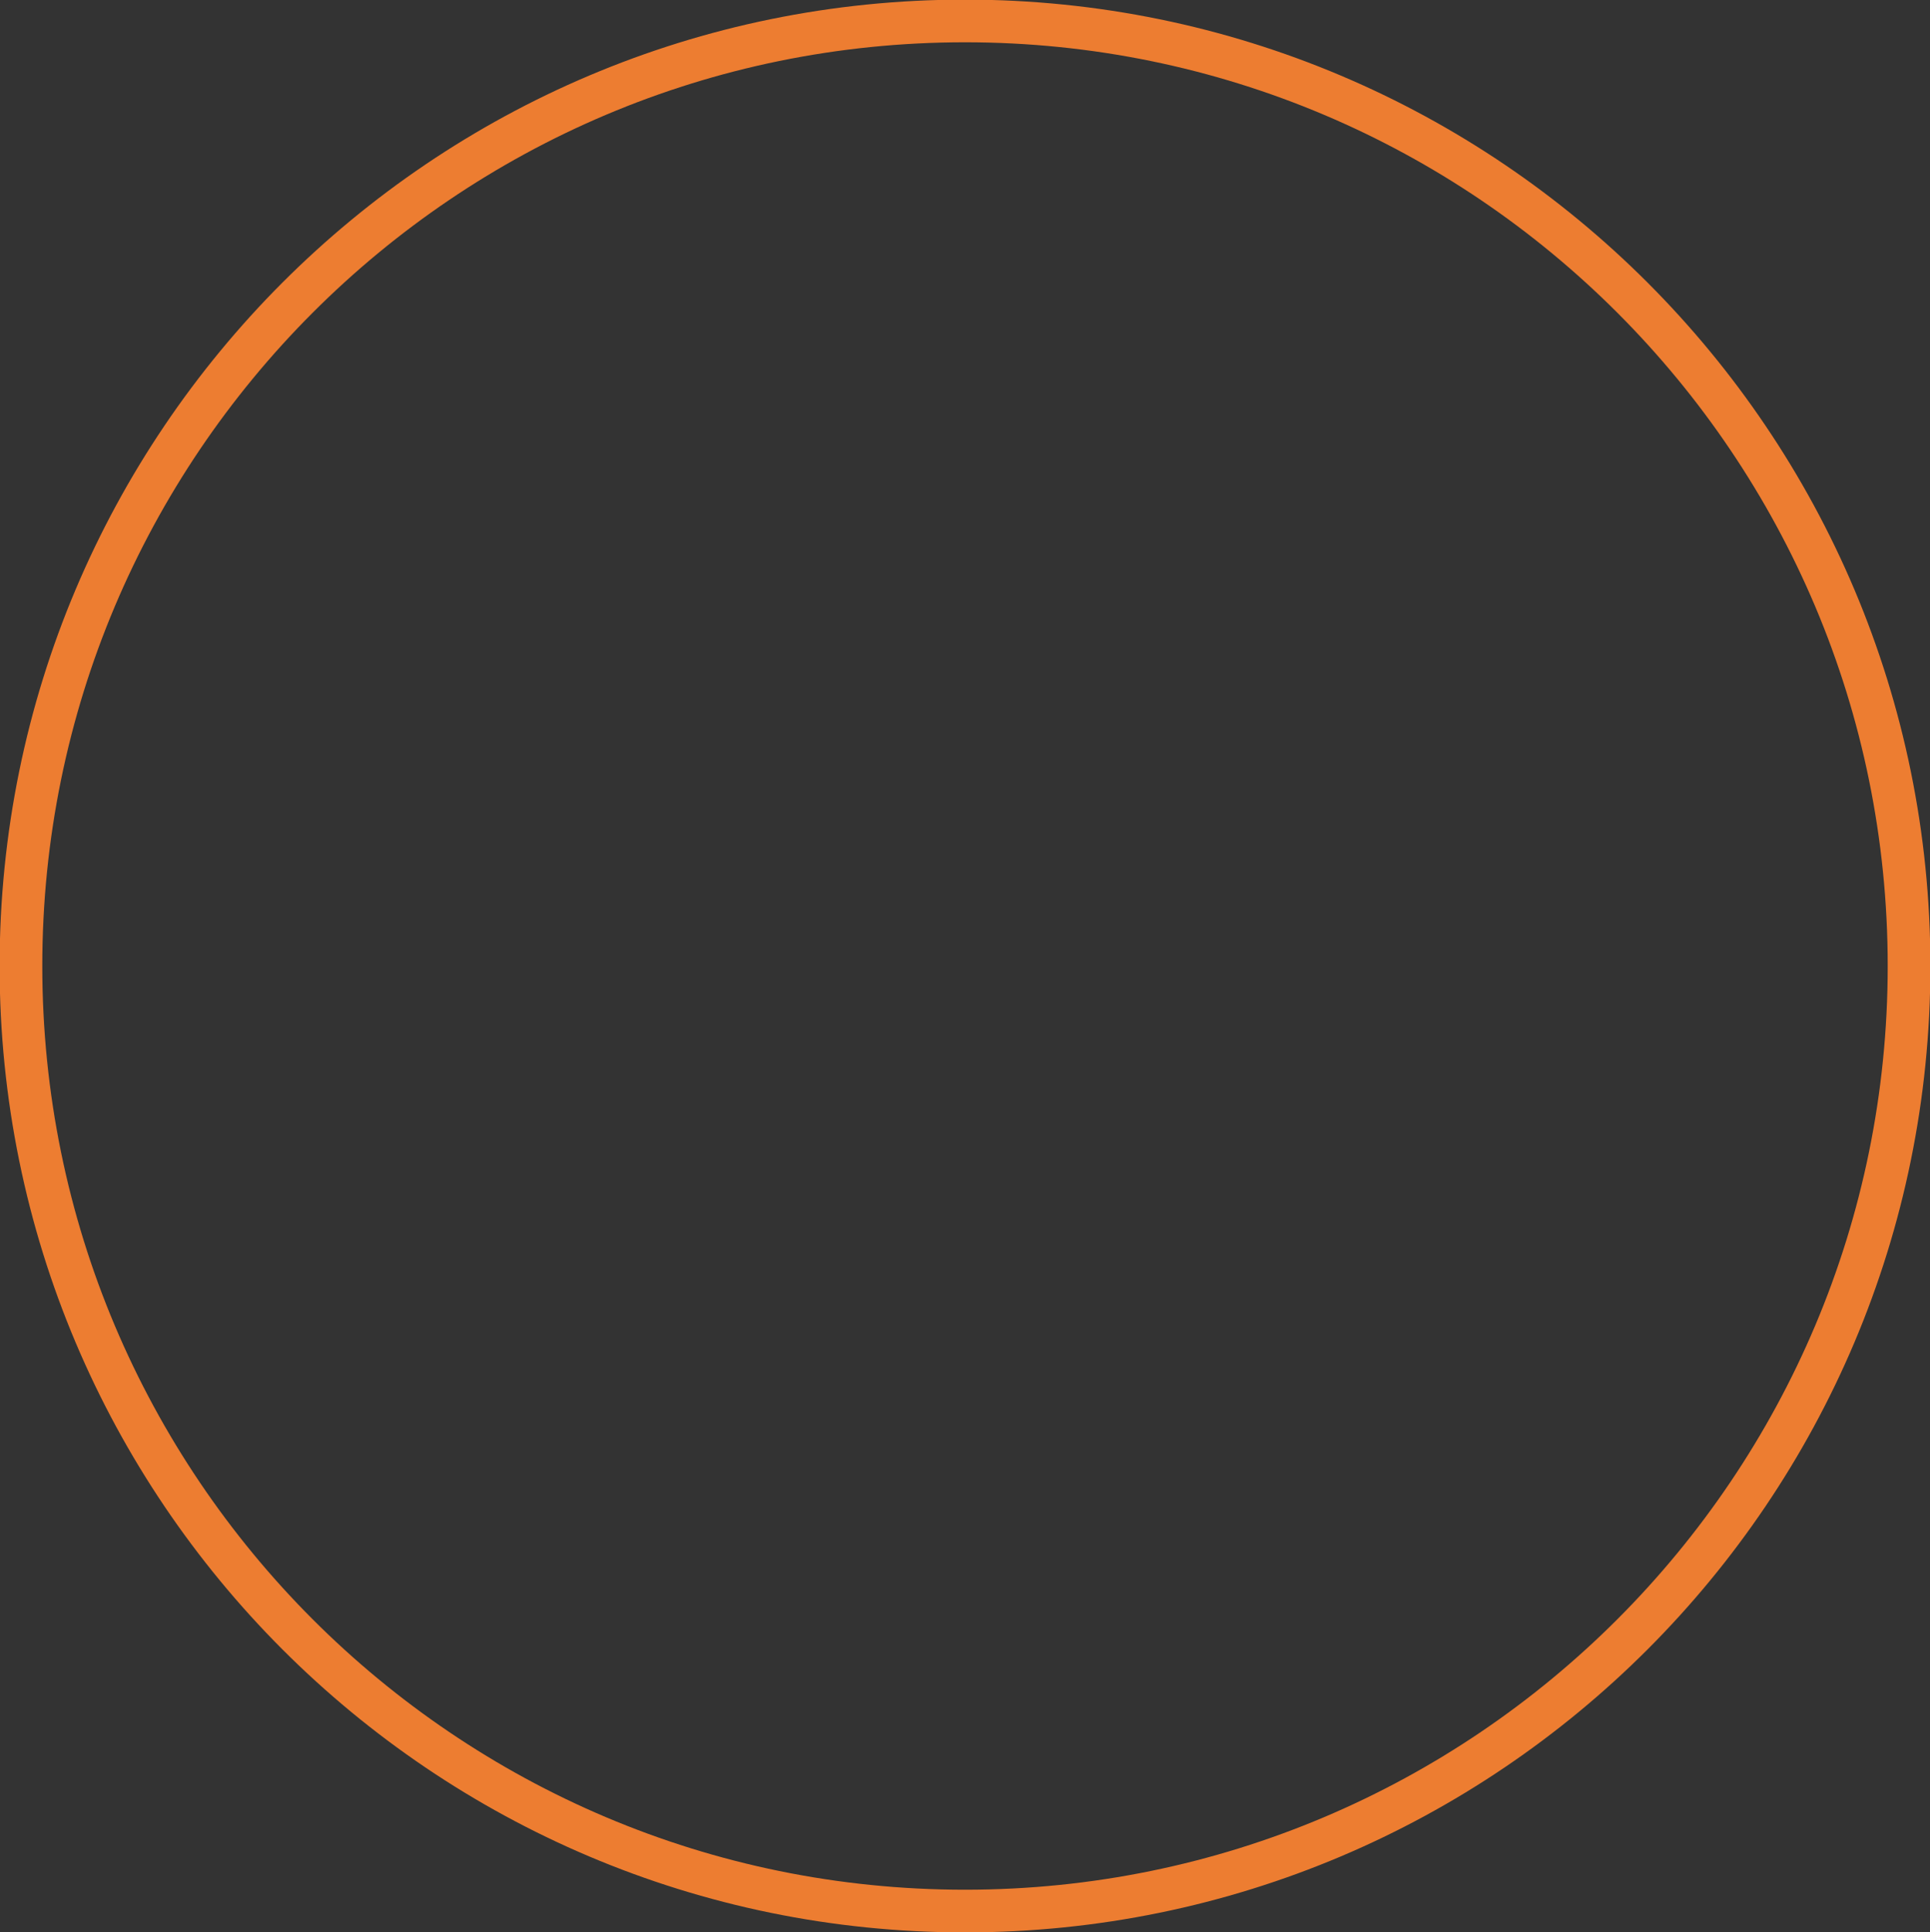<svg width="829" height="830" xmlns="http://www.w3.org/2000/svg" xmlns:xlink="http://www.w3.org/1999/xlink" overflow="hidden"><rect width="100%" height="100%" fill="#333333" stroke="none"/><defs><clipPath id="clip0"><rect x="1299" y="782" width="829" height="830"/></clipPath><radialGradient cx="1.1236e+06" cy="1.12499e+06" r="1.59e+06" gradientUnits="userSpaceOnUse" spreadMethod="pad" id="fill1" gradientTransform="matrix(0 0 0 0 1308 791)"><stop offset="0" stop-color="#F6F8FC"/><stop offset="0.55" stop-color="#FFAE00"/><stop offset="1" stop-color="#FFAE00"/></radialGradient></defs><g clip-path="url(#clip0)" transform="translate(-1299 -782)"><path d="M1308 1197C1308 972.772 1489.55 791 1713.5 791 1937.45 791 2119 972.772 2119 1197 2119 1421.23 1937.45 1603 1713.5 1603 1489.55 1603 1308 1421.23 1308 1197Z" stroke="#ED7D31" stroke-width="18.333" stroke-miterlimit="8" fill="url(#fill1)" fill-rule="evenodd"/></g></svg>